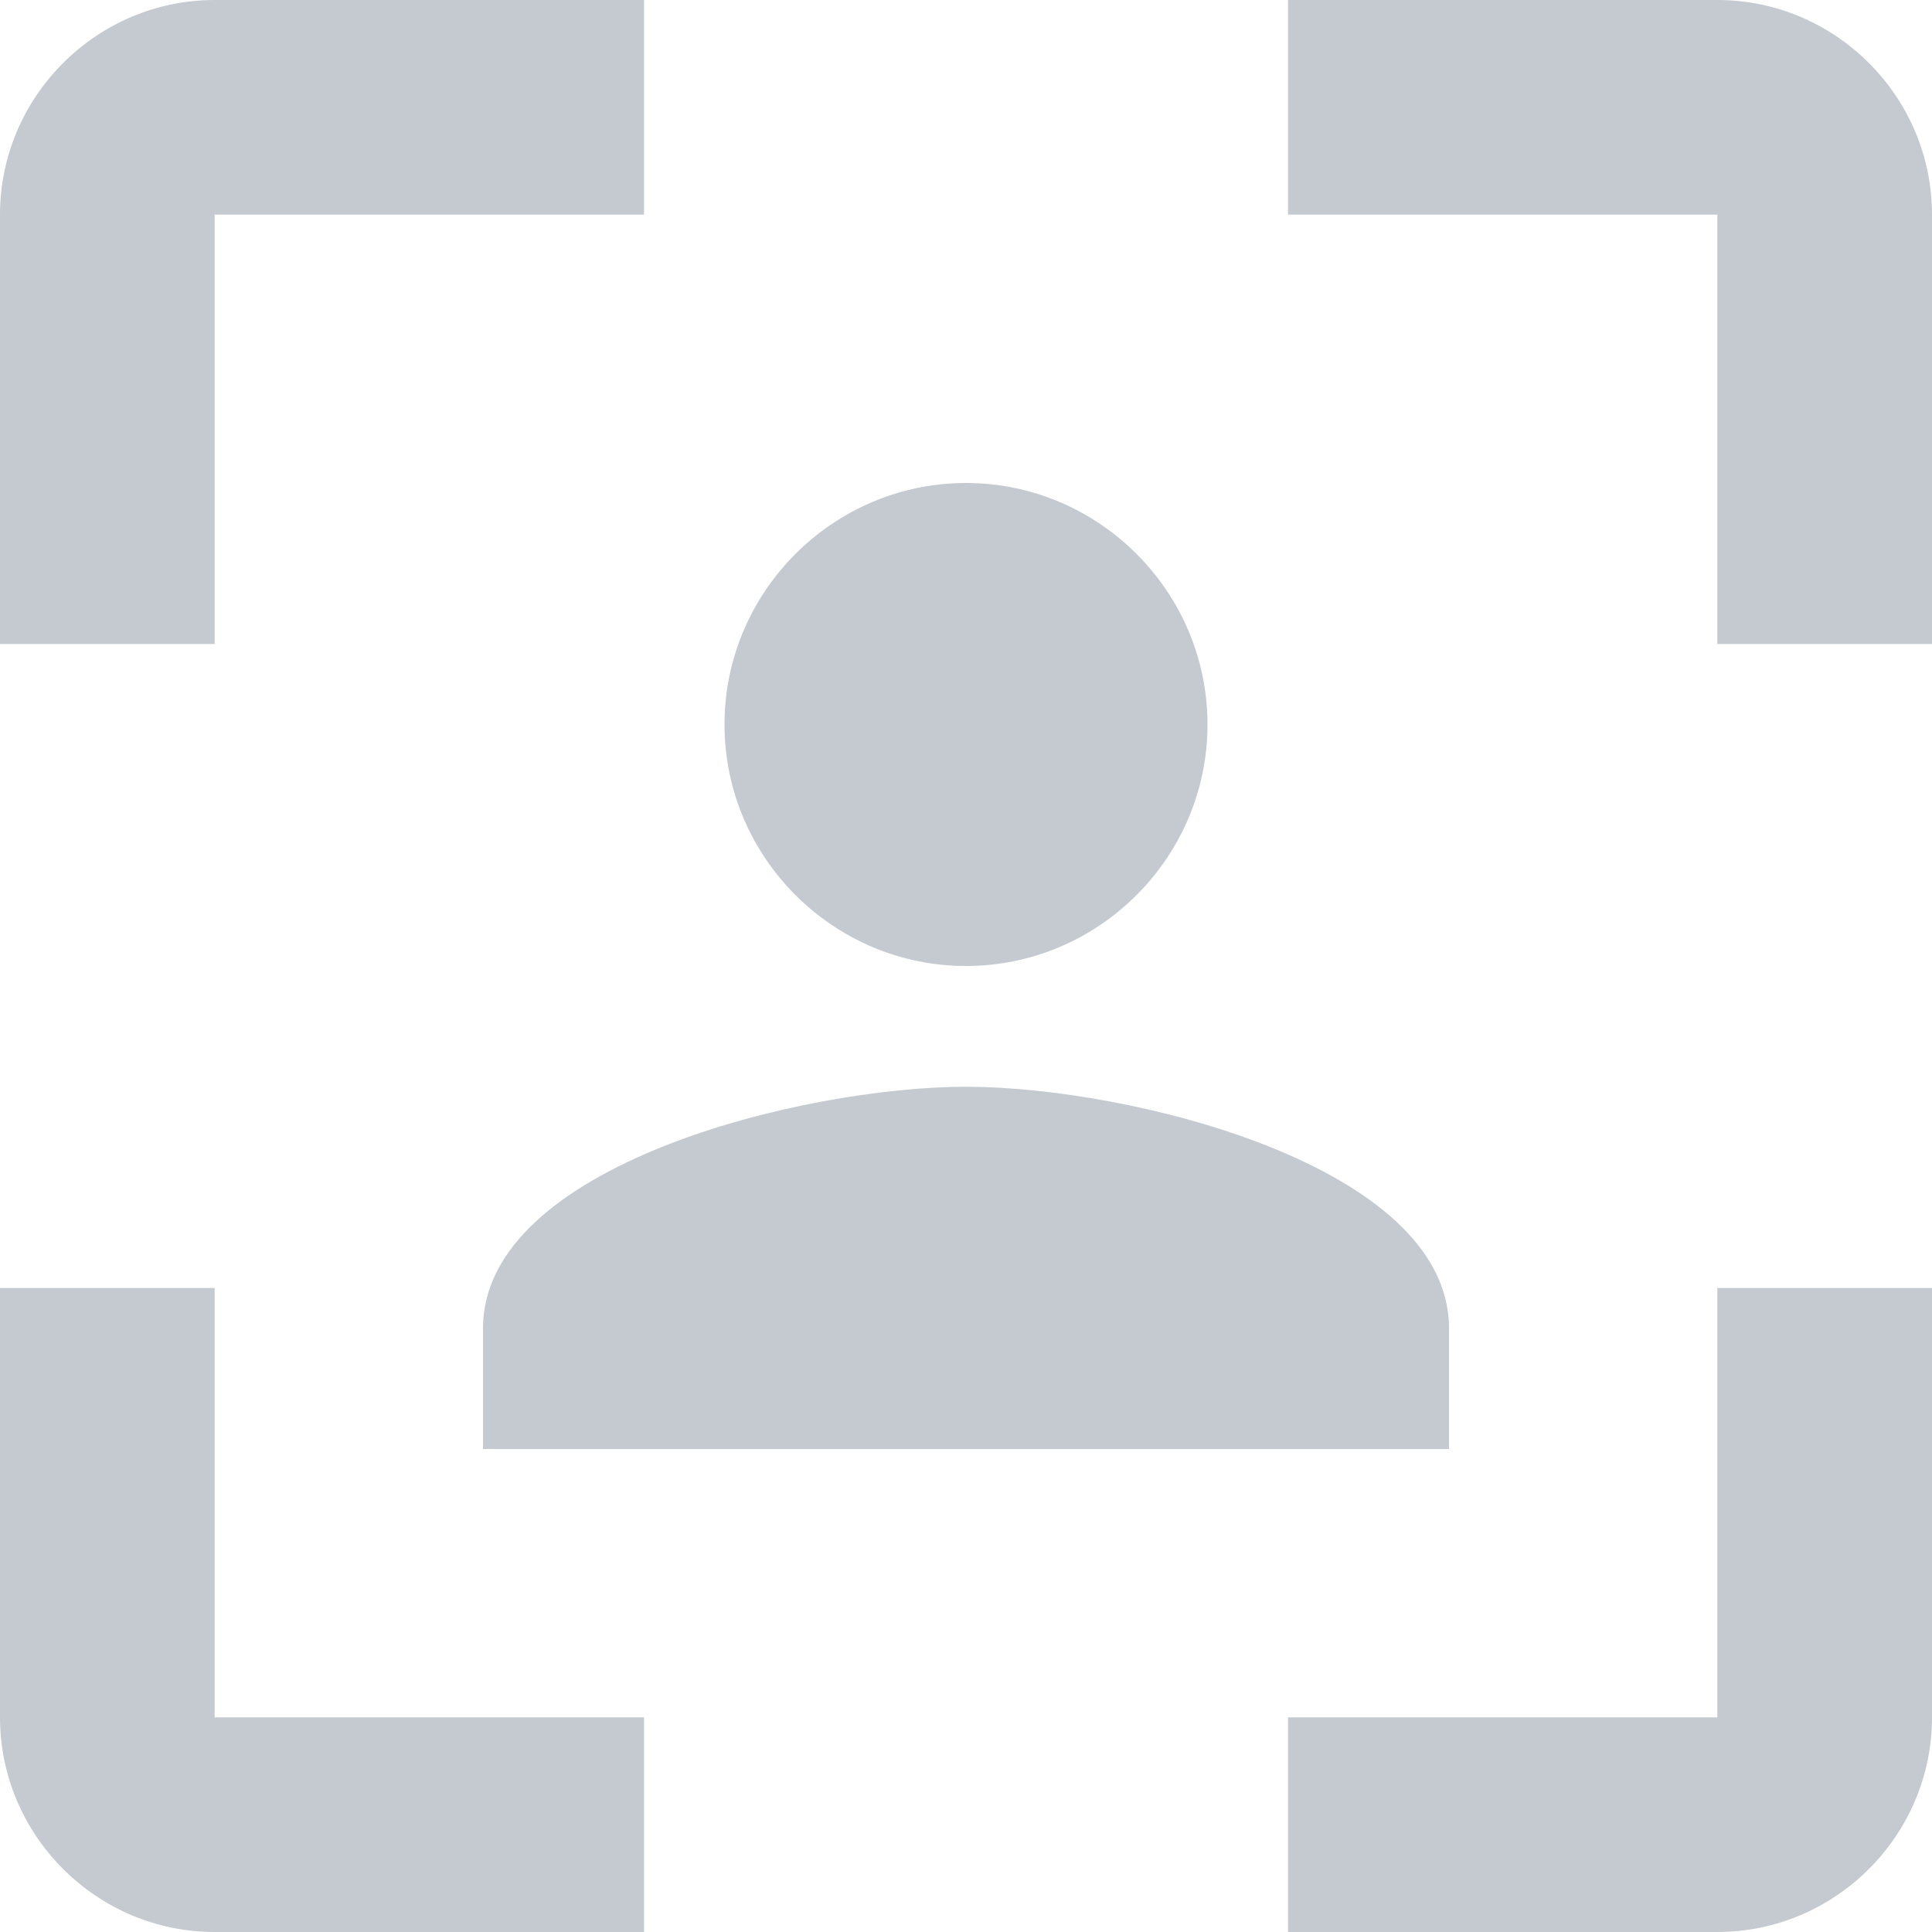 <?xml version="1.0" encoding="UTF-8"?> <svg xmlns="http://www.w3.org/2000/svg" width="40" height="40" viewBox="0 0 40 40" fill="none"> <path d="M0 4.444V13.333H4.444V4.444H13.333V0H4.444C2 0 0 2 0 4.444ZM4.444 26.667H0V35.556C0 38 2 40 4.444 40H13.333V35.556H4.444V26.667ZM35.556 35.556H26.667V40H35.556C38 40 40 38 40 35.556V26.667H35.556V35.556ZM35.556 0H26.667V4.444H35.556V13.333H40V4.444C40 2 38 0 35.556 0Z" fill="#C5CAD0"></path> <path d="M20 20C22.75 20 25 17.75 25 15C25 12.25 22.75 10 20 10C17.25 10 15 12.25 15 15C15 17.75 17.25 20 20 20ZM20 22.5C16.625 22.5 10 24.125 10 27.5V30H30V27.5C30 24.125 23.375 22.5 20 22.5Z" fill="#C5CAD0"></path> </svg> 